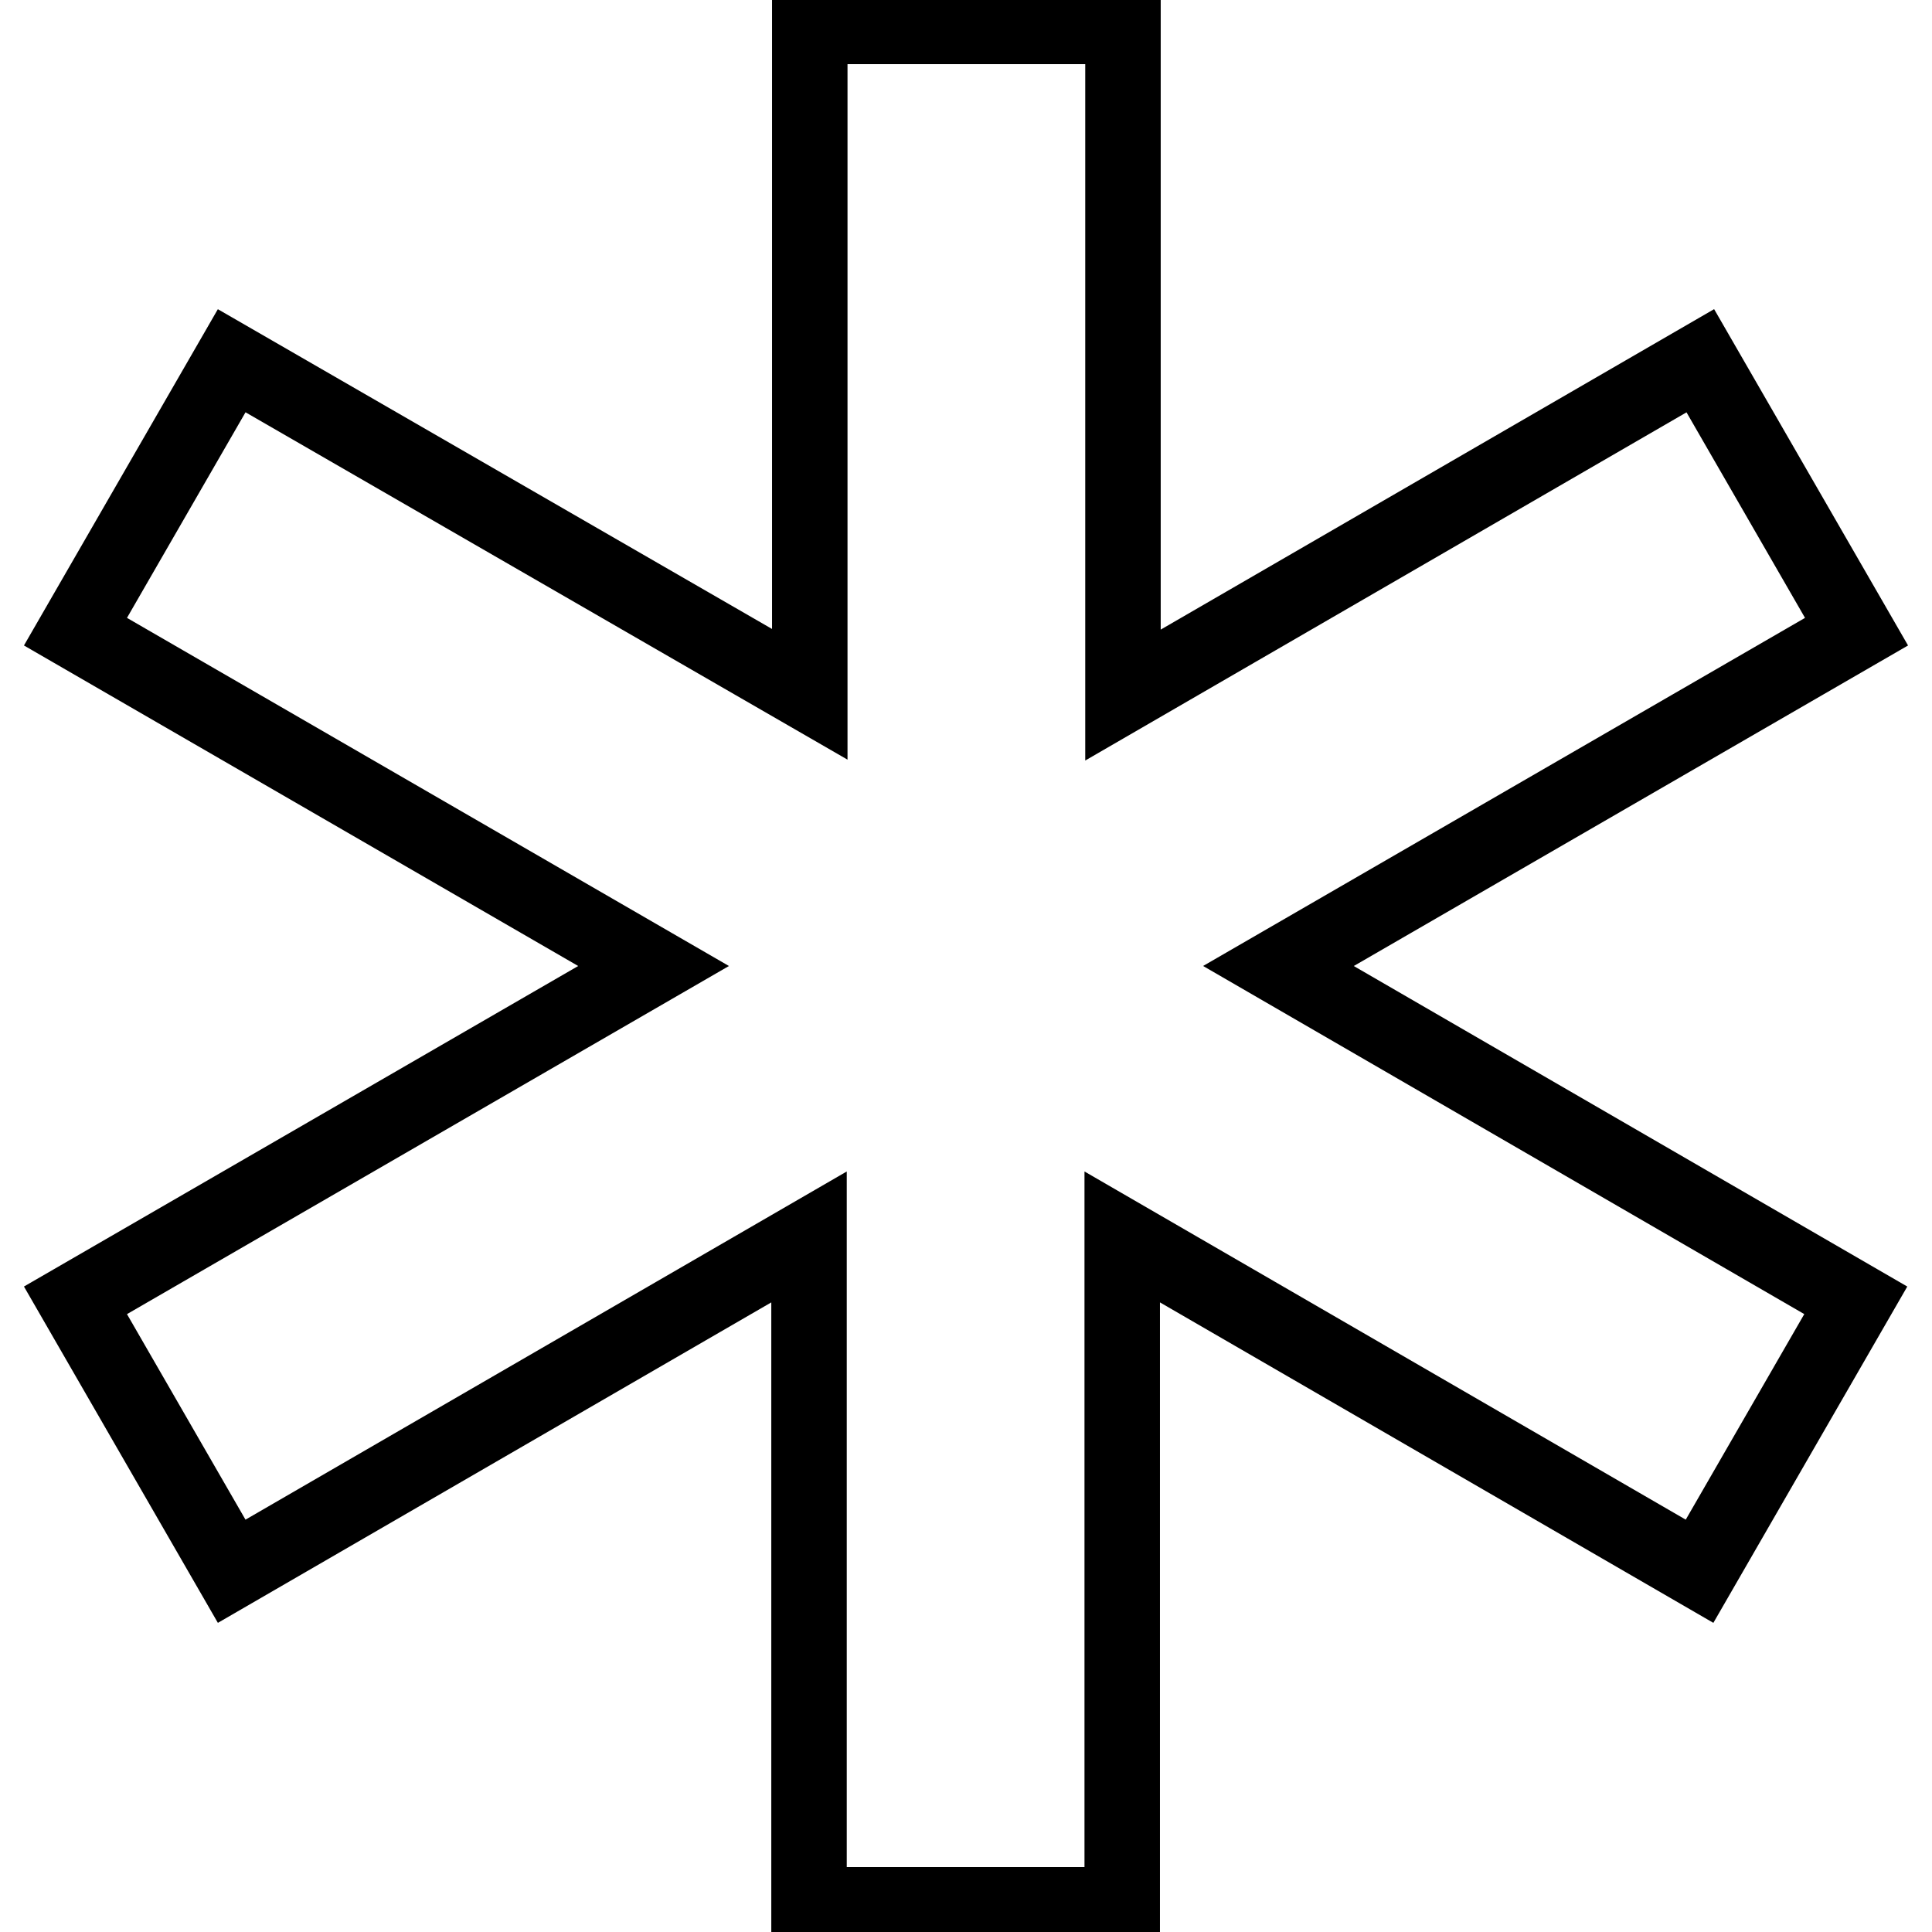 <?xml version="1.0" encoding="utf-8"?>
<!-- Svg Vector Icons : http://www.onlinewebfonts.com/icon -->
<!DOCTYPE svg PUBLIC "-//W3C//DTD SVG 1.1//EN" "http://www.w3.org/Graphics/SVG/1.1/DTD/svg11.dtd">
<svg version="1.1" xmlns="http://www.w3.org/2000/svg" xmlns:xlink="http://www.w3.org/1999/xlink" x="0px" y="0px" viewBox="0 0 256 256" enable-background="new 0 0 256 256" xml:space="preserve">
<g> <path stroke-width="10" fill-opacity="0" stroke="#000000"  d="M246,83.7l-20.7-35.9l-76.5,44.3V3.5h-41.5v88.5L30.7,47.8L10,83.7L86.6,128L10,172.3l20.7,35.9l76.5-44.3 v88.5h41.5v-88.5l76.5,44.3l20.7-35.9L169.4,128L246,83.7z"/></g>
</svg>